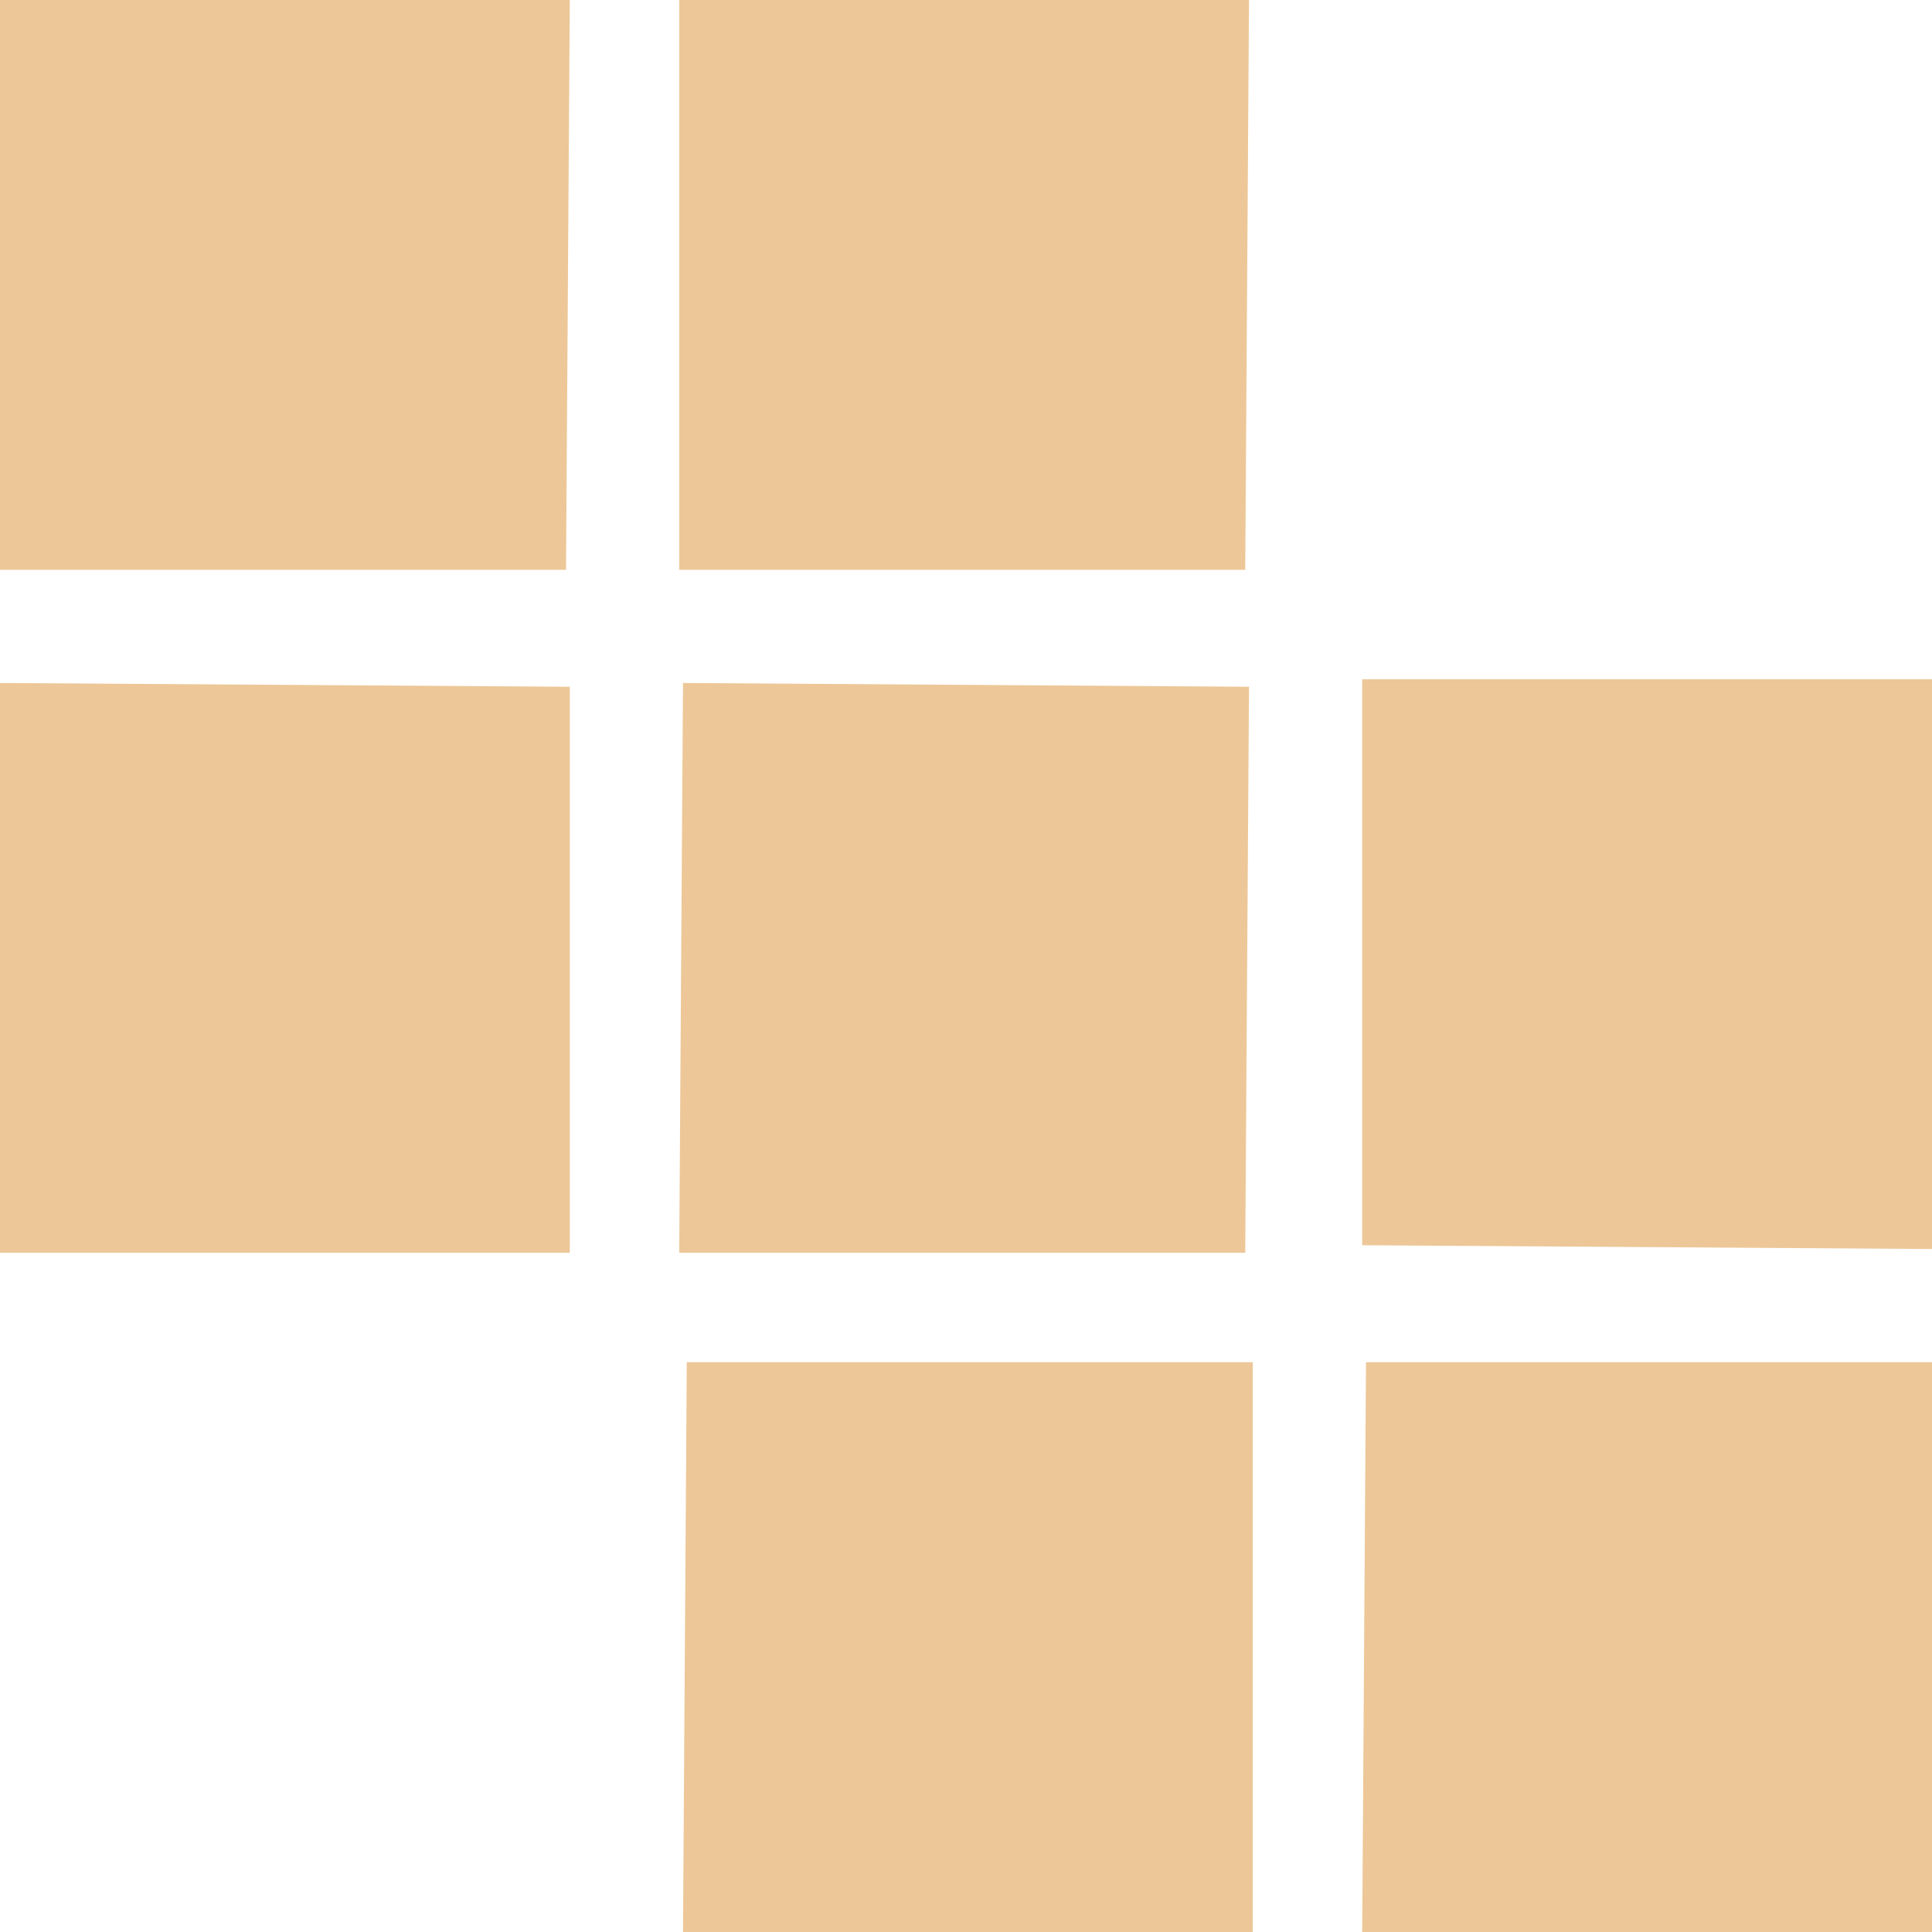 <svg xmlns="http://www.w3.org/2000/svg" width="512" height="512" viewBox="0 0 512 512">
<defs>
    <style>
      .cls-1 {
        fill: #edc798;
        fill-rule: evenodd;
      }
    </style>
  </defs>
  <path id="Logo" class="cls-1" d="M0,0H151q-0.5,75.492-1,151H0V0ZM180,0H331q-0.5,75.492-1,151H180V0ZM361,180H512V331l-151-1V180ZM0,181l151,1V332H0V181ZM180,332q0.5-75.492,1-151l150,1q-0.5,74.993-1,150H180Zm152,29V512H181q0.5-75.492,1-151H332Zm180,0V512H361q0.5-75.492,1-151H512Z"/>
</svg>
